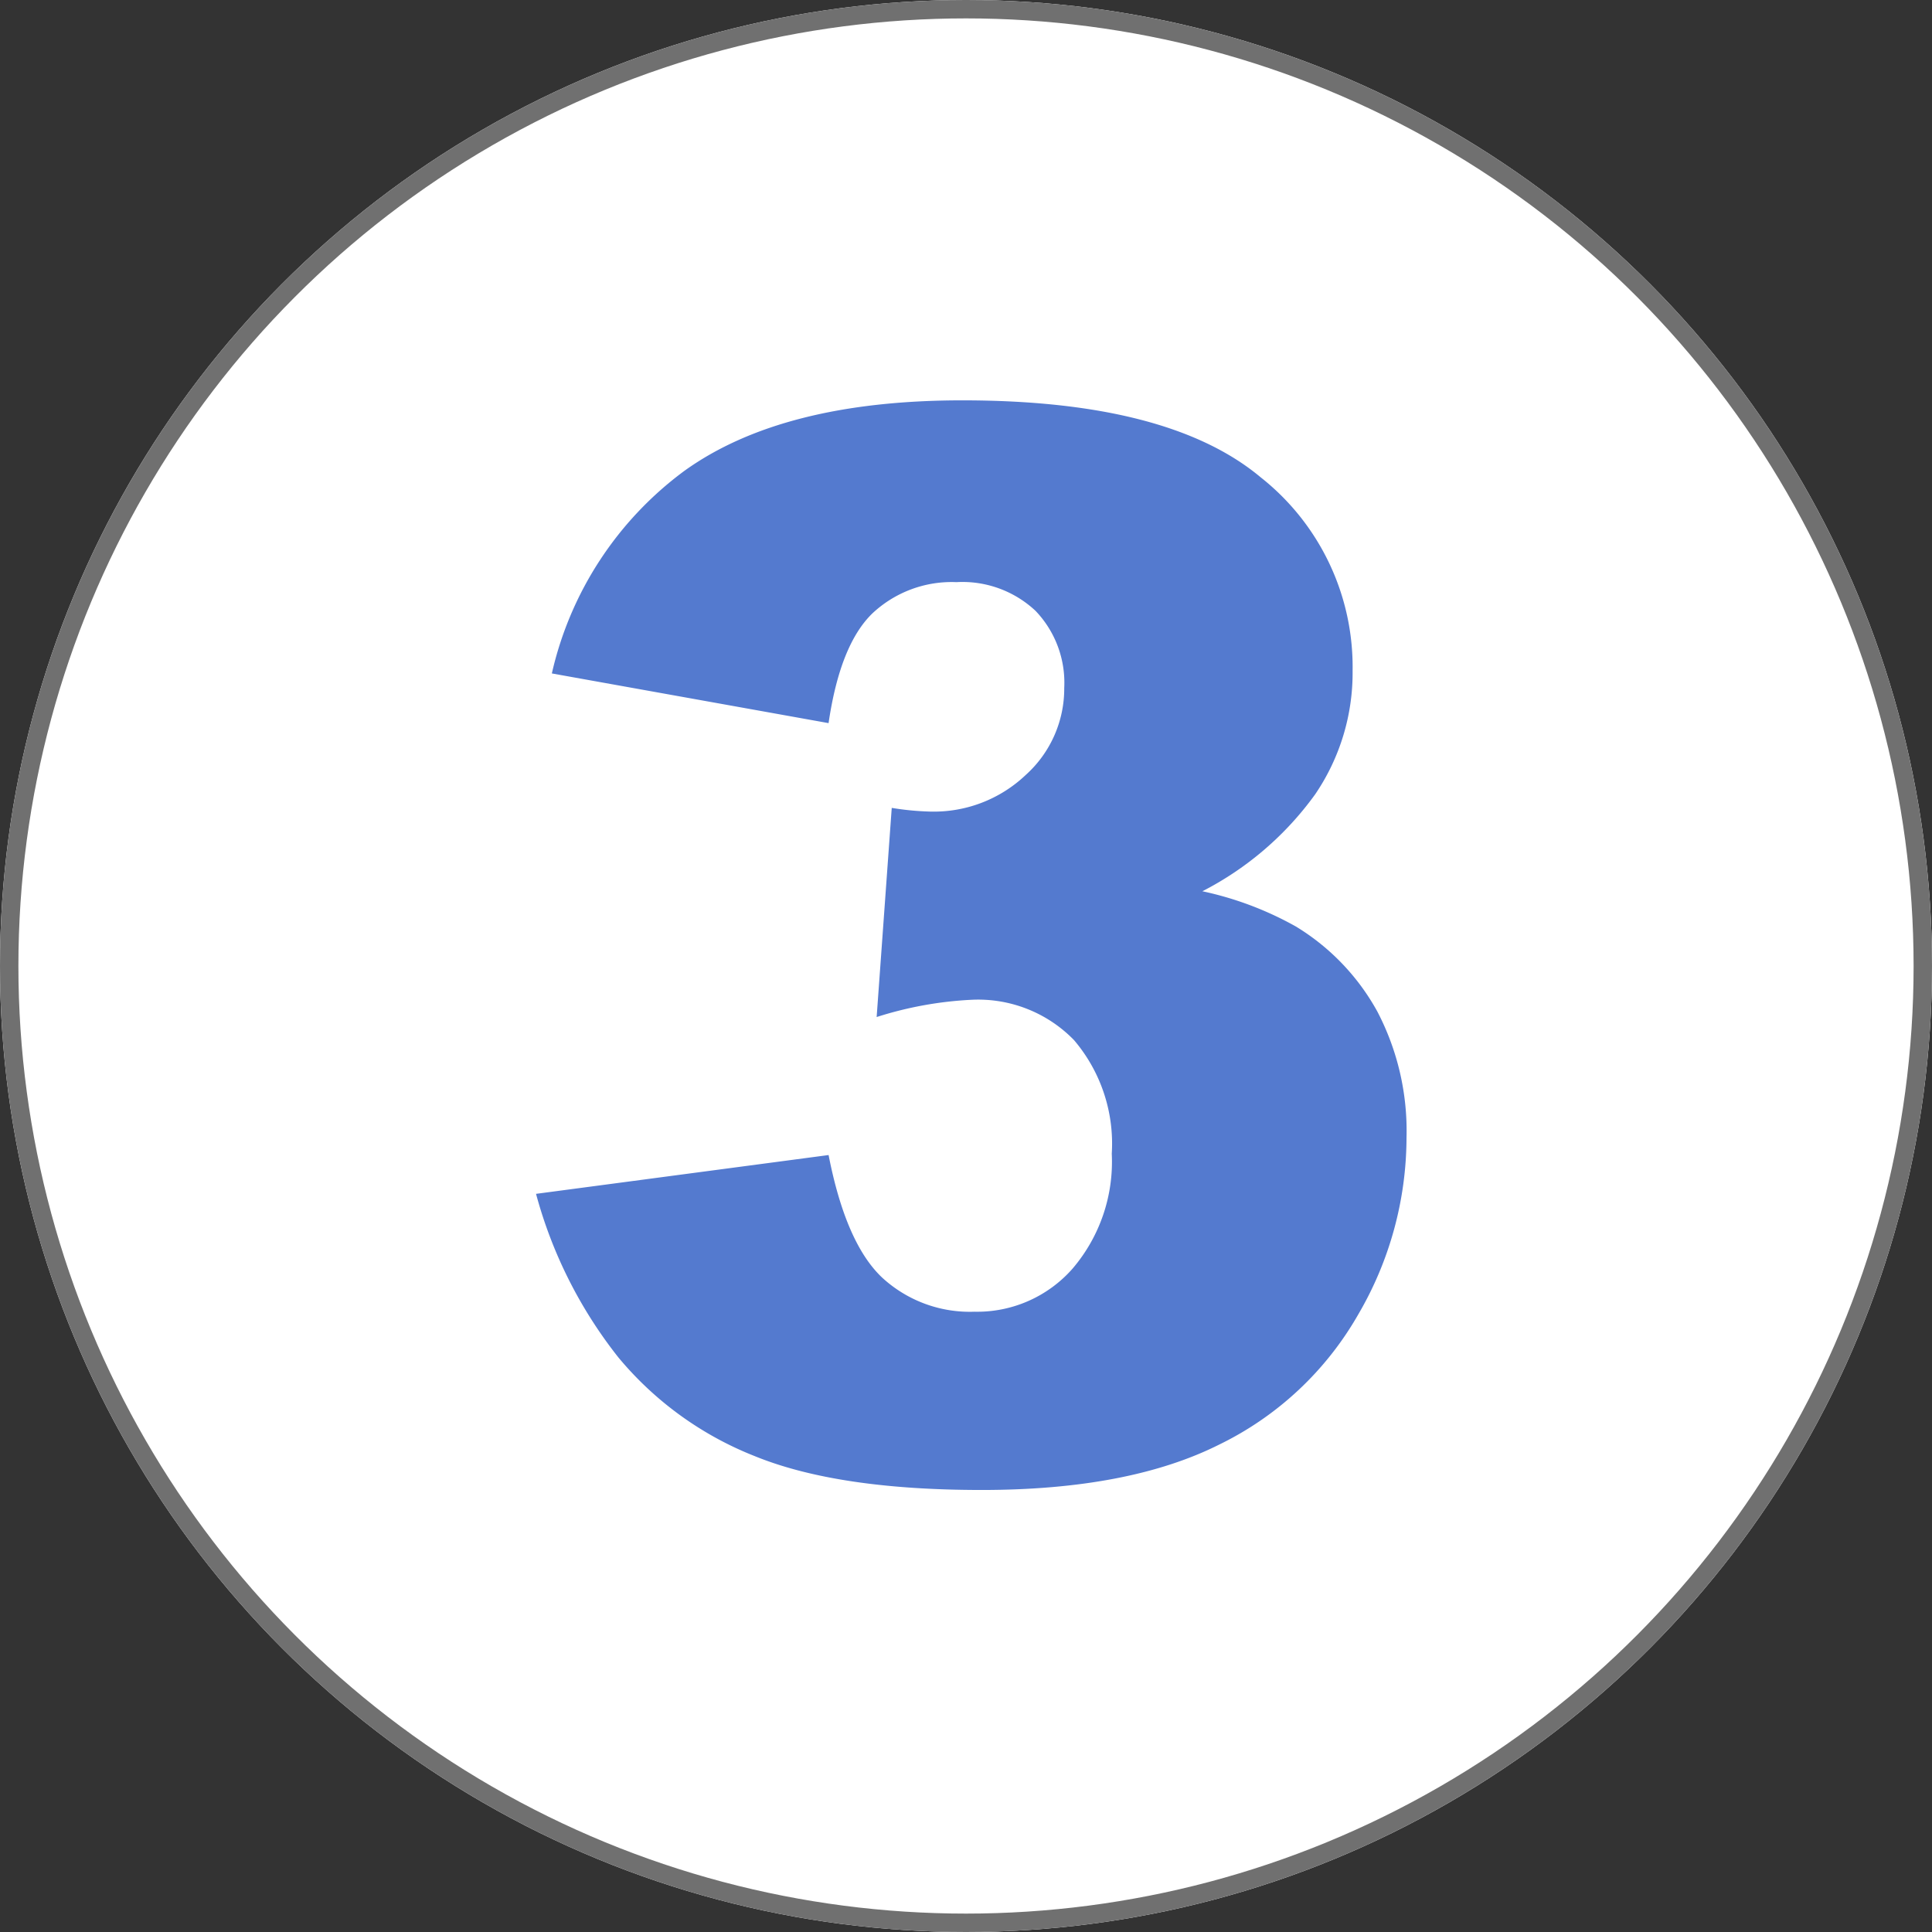 <svg xmlns="http://www.w3.org/2000/svg" width="105" height="105" viewBox="0 0 105 105">
  <rect x="0" y="0" width="105" height="105" fill="#333333" stroke="none"/>
  <g id="icon-circle03" transform="translate(-172 -4213)">
    <g id="楕円形_13" data-name="楕円形 13" transform="translate(172 4213)" fill="#fff" stroke="#707070" stroke-width="1">
      <circle cx="52.5" cy="52.5" r="52.5" stroke="none"/>
      <circle cx="52.5" cy="52.5" r="52" fill="none"/>
    </g>
    <path id="パス_6465" data-name="パス 6465" d="M-7.969-40.7l-15.039-2.7A18.88,18.88,0,0,1-15.8-54.414q5.332-3.828,15.1-3.828,11.211,0,16.211,4.18a13.129,13.129,0,0,1,5,10.508,11.737,11.737,0,0,1-2.031,6.719,17.267,17.267,0,0,1-6.133,5.273,18.063,18.063,0,0,1,5.078,1.914,12.388,12.388,0,0,1,4.434,4.629,14,14,0,0,1,1.582,6.855,19.091,19.091,0,0,1-2.617,9.59A17.533,17.533,0,0,1,13.281-1.5Q8.359.977.352.977q-7.813,0-12.324-1.836A18.409,18.409,0,0,1-19.395-6.23a24.685,24.685,0,0,1-4.473-8.887l15.9-2.109q.938,4.8,2.91,6.66A7.034,7.034,0,0,0-.039-8.711a6.9,6.9,0,0,0,5.332-2.344A8.939,8.939,0,0,0,7.422-17.3a8.679,8.679,0,0,0-2.051-6.172A7.262,7.262,0,0,0-.2-25.664a20.111,20.111,0,0,0-5.156.938l.82-11.367a15.2,15.2,0,0,0,2.07.2,7.261,7.261,0,0,0,5.215-1.992,6.313,6.313,0,0,0,2.09-4.727A5.649,5.649,0,0,0,3.281-46.8a5.807,5.807,0,0,0-4.3-1.562,6.3,6.3,0,0,0-4.57,1.7Q-7.344-44.961-7.969-40.7Z" transform="translate(225 4293)" fill="#547acf"/>
  </g>
</svg>
